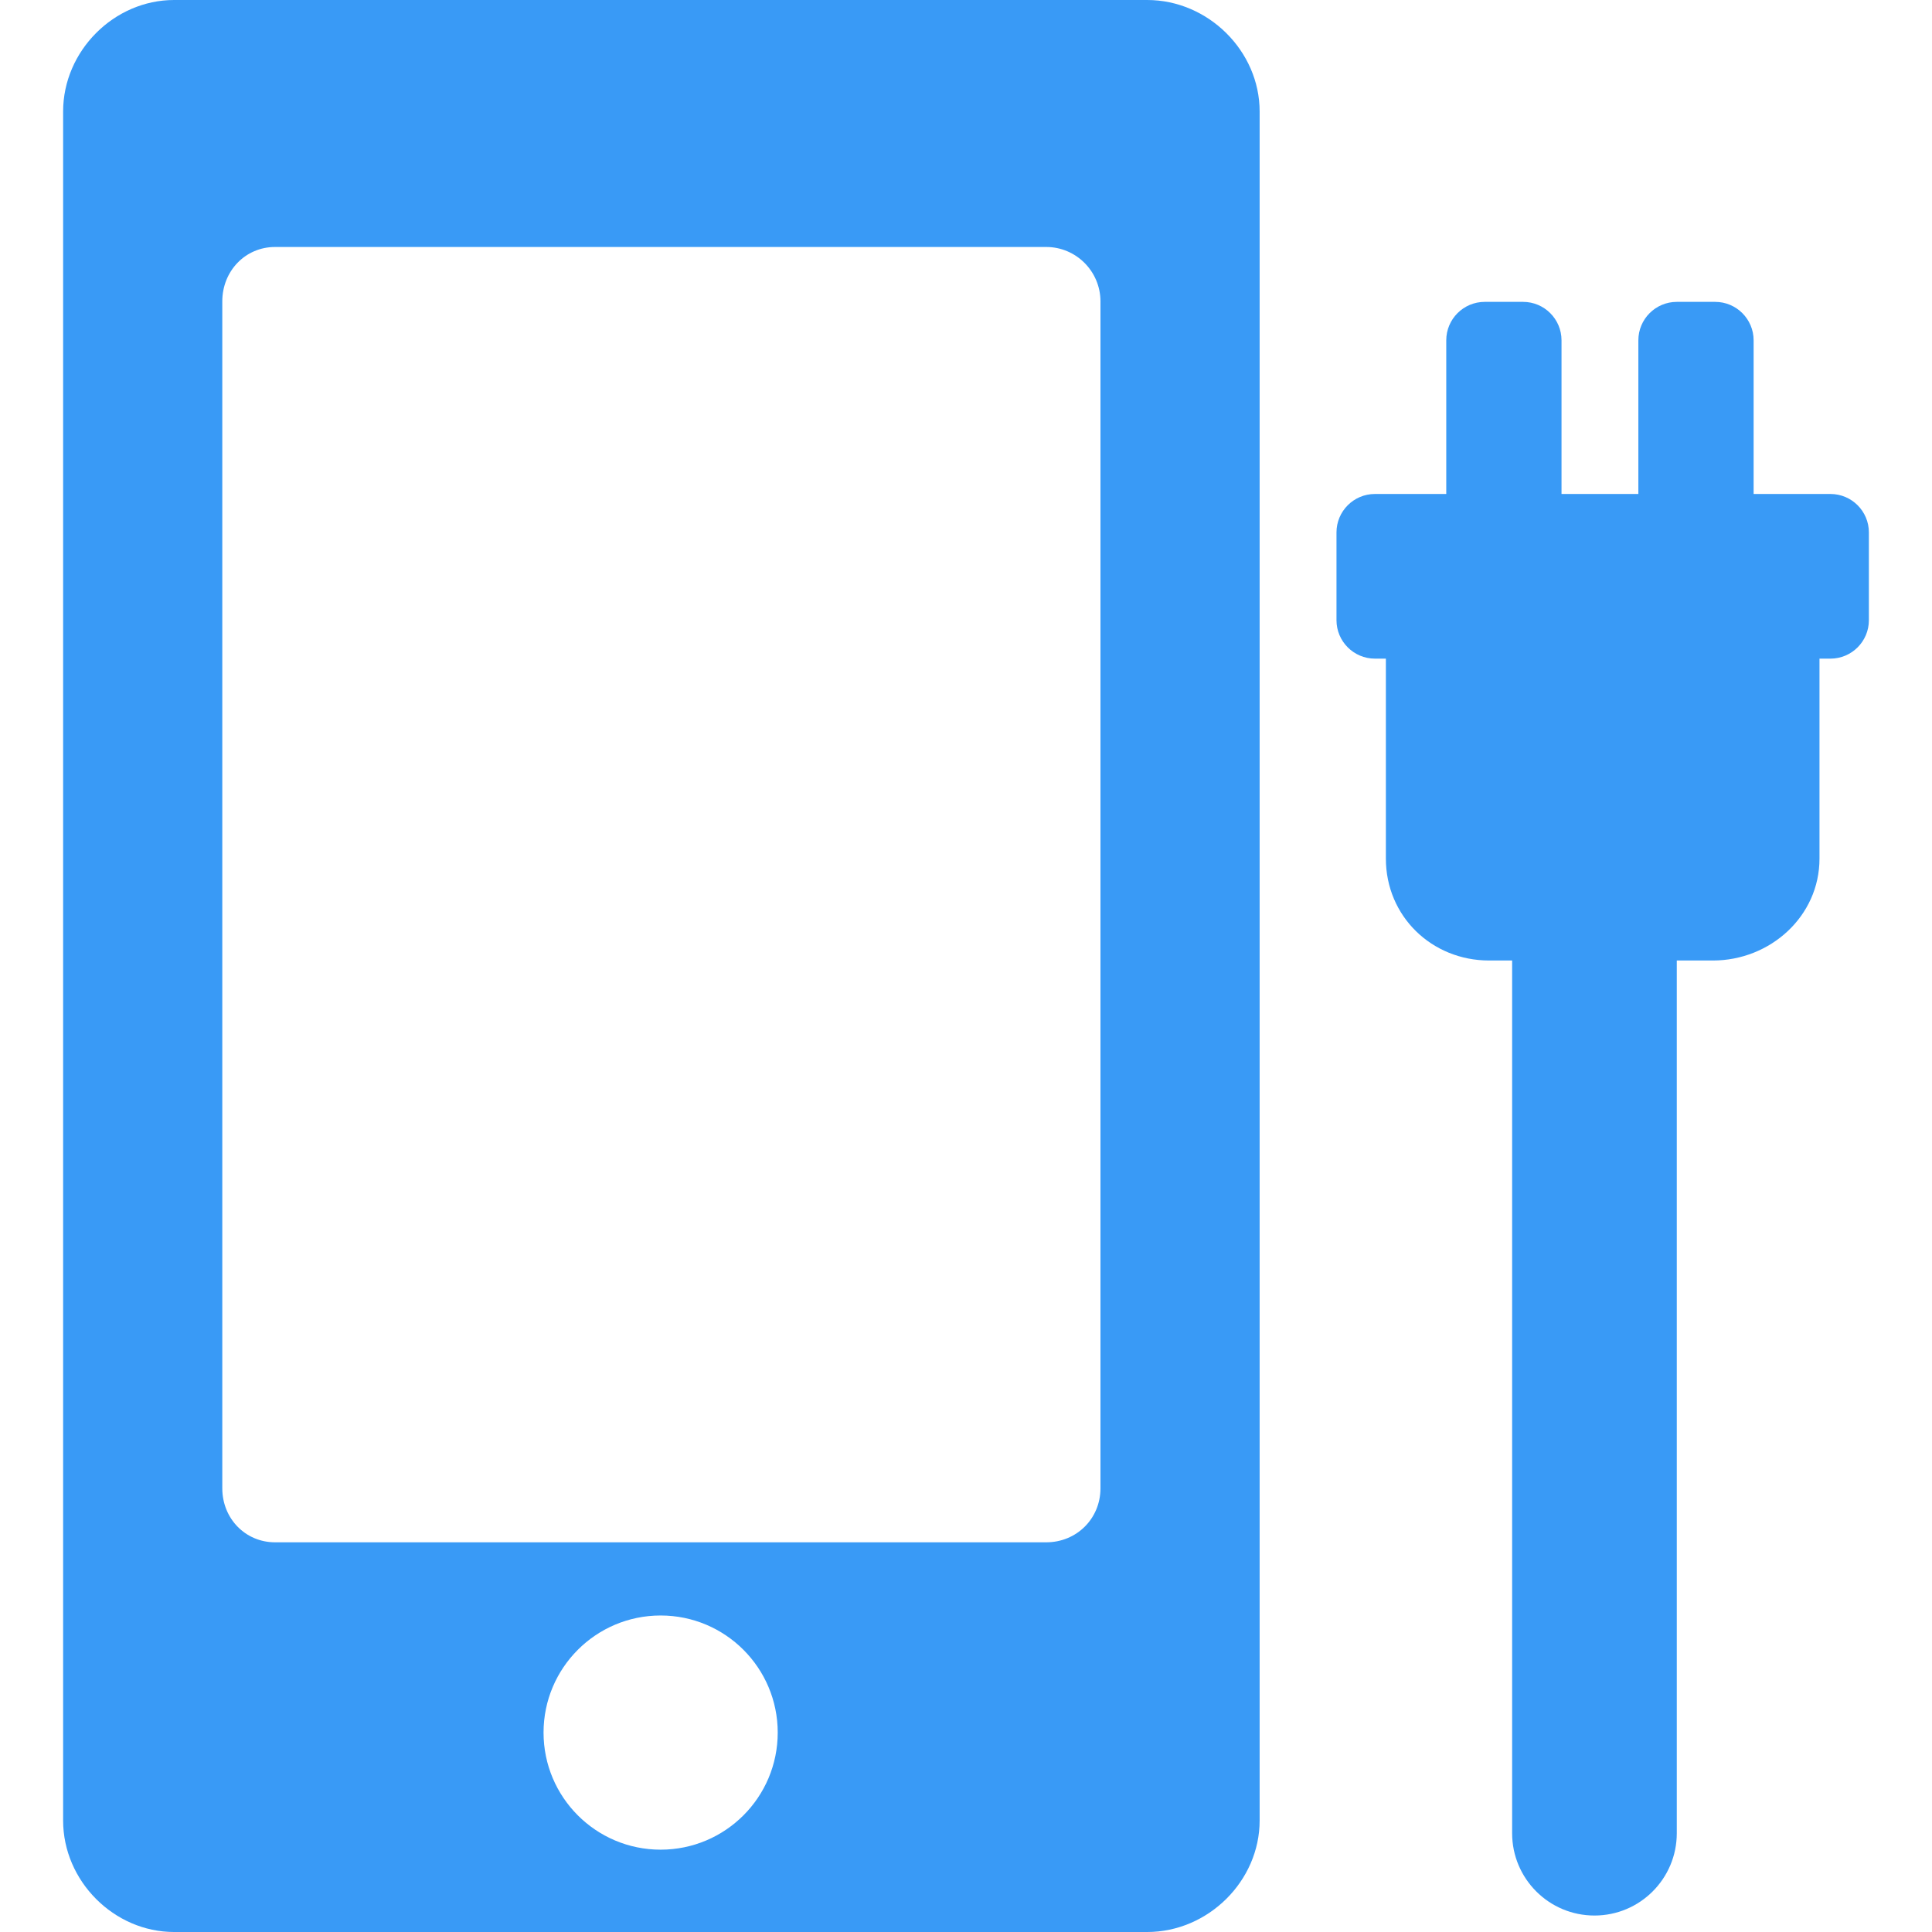 <?xml version="1.0" encoding="UTF-8"?>
<svg xmlns="http://www.w3.org/2000/svg" xmlns:xlink="http://www.w3.org/1999/xlink" fill="#399af6" height="800px" width="800px" version="1.1" id="Capa_1" viewBox="0 0 352 352" xml:space="preserve">

<g id="SVGRepo_bgCarrier" stroke-width="0"></g>

<g id="SVGRepo_tracerCarrier" stroke-linecap="round" stroke-linejoin="round"></g>

<g id="SVGRepo_iconCarrier"> <g> <path d="M209.006,0H31.722C20.761,0,11.5,9.302,11.5,20.312v311.378c0,11.01,9.261,20.311,20.222,20.311h177.284 c11.109,0,20.494-9.301,20.494-20.311V20.312C229.5,9.302,220.115,0,209.006,0z M120.364,337c-11.782,0-21.333-9.551-21.333-21.333 c0-11.782,9.551-21.333,21.333-21.333c11.782,0,21.333,9.551,21.333,21.333C141.697,327.449,132.146,337,120.364,337z M200.5,271.157c0,5.52-4.34,9.843-9.88,9.843H50.107c-5.388,0-9.607-4.323-9.607-9.843V54.922c0-5.564,4.22-9.922,9.607-9.922 H190.62c5.448,0,9.88,4.451,9.88,9.922V271.157z"></path> <path d="M333.5,90h-14V62c0-3.86-3.141-7-7-7h-7c-3.859,0-7,3.14-7,7v28h-14V62c0-3.86-3.141-7-7-7h-7c-3.859,0-7,3.14-7,7v28h-13 c-3.859,0-7,3.14-7,7v16c0,3.86,3.141,7,7,7h2v36.441c0,10.477,8.336,18.559,18.813,18.559h4.188v159c0,8.284,6.716,15,15,15 s15-6.716,15-15V175h6.572c10.477,0,19.428-8.083,19.428-18.559V120h2c3.859,0,7-3.14,7-7V97C340.5,93.14,337.359,90,333.5,90z"></path> </g> </g>

</svg>
